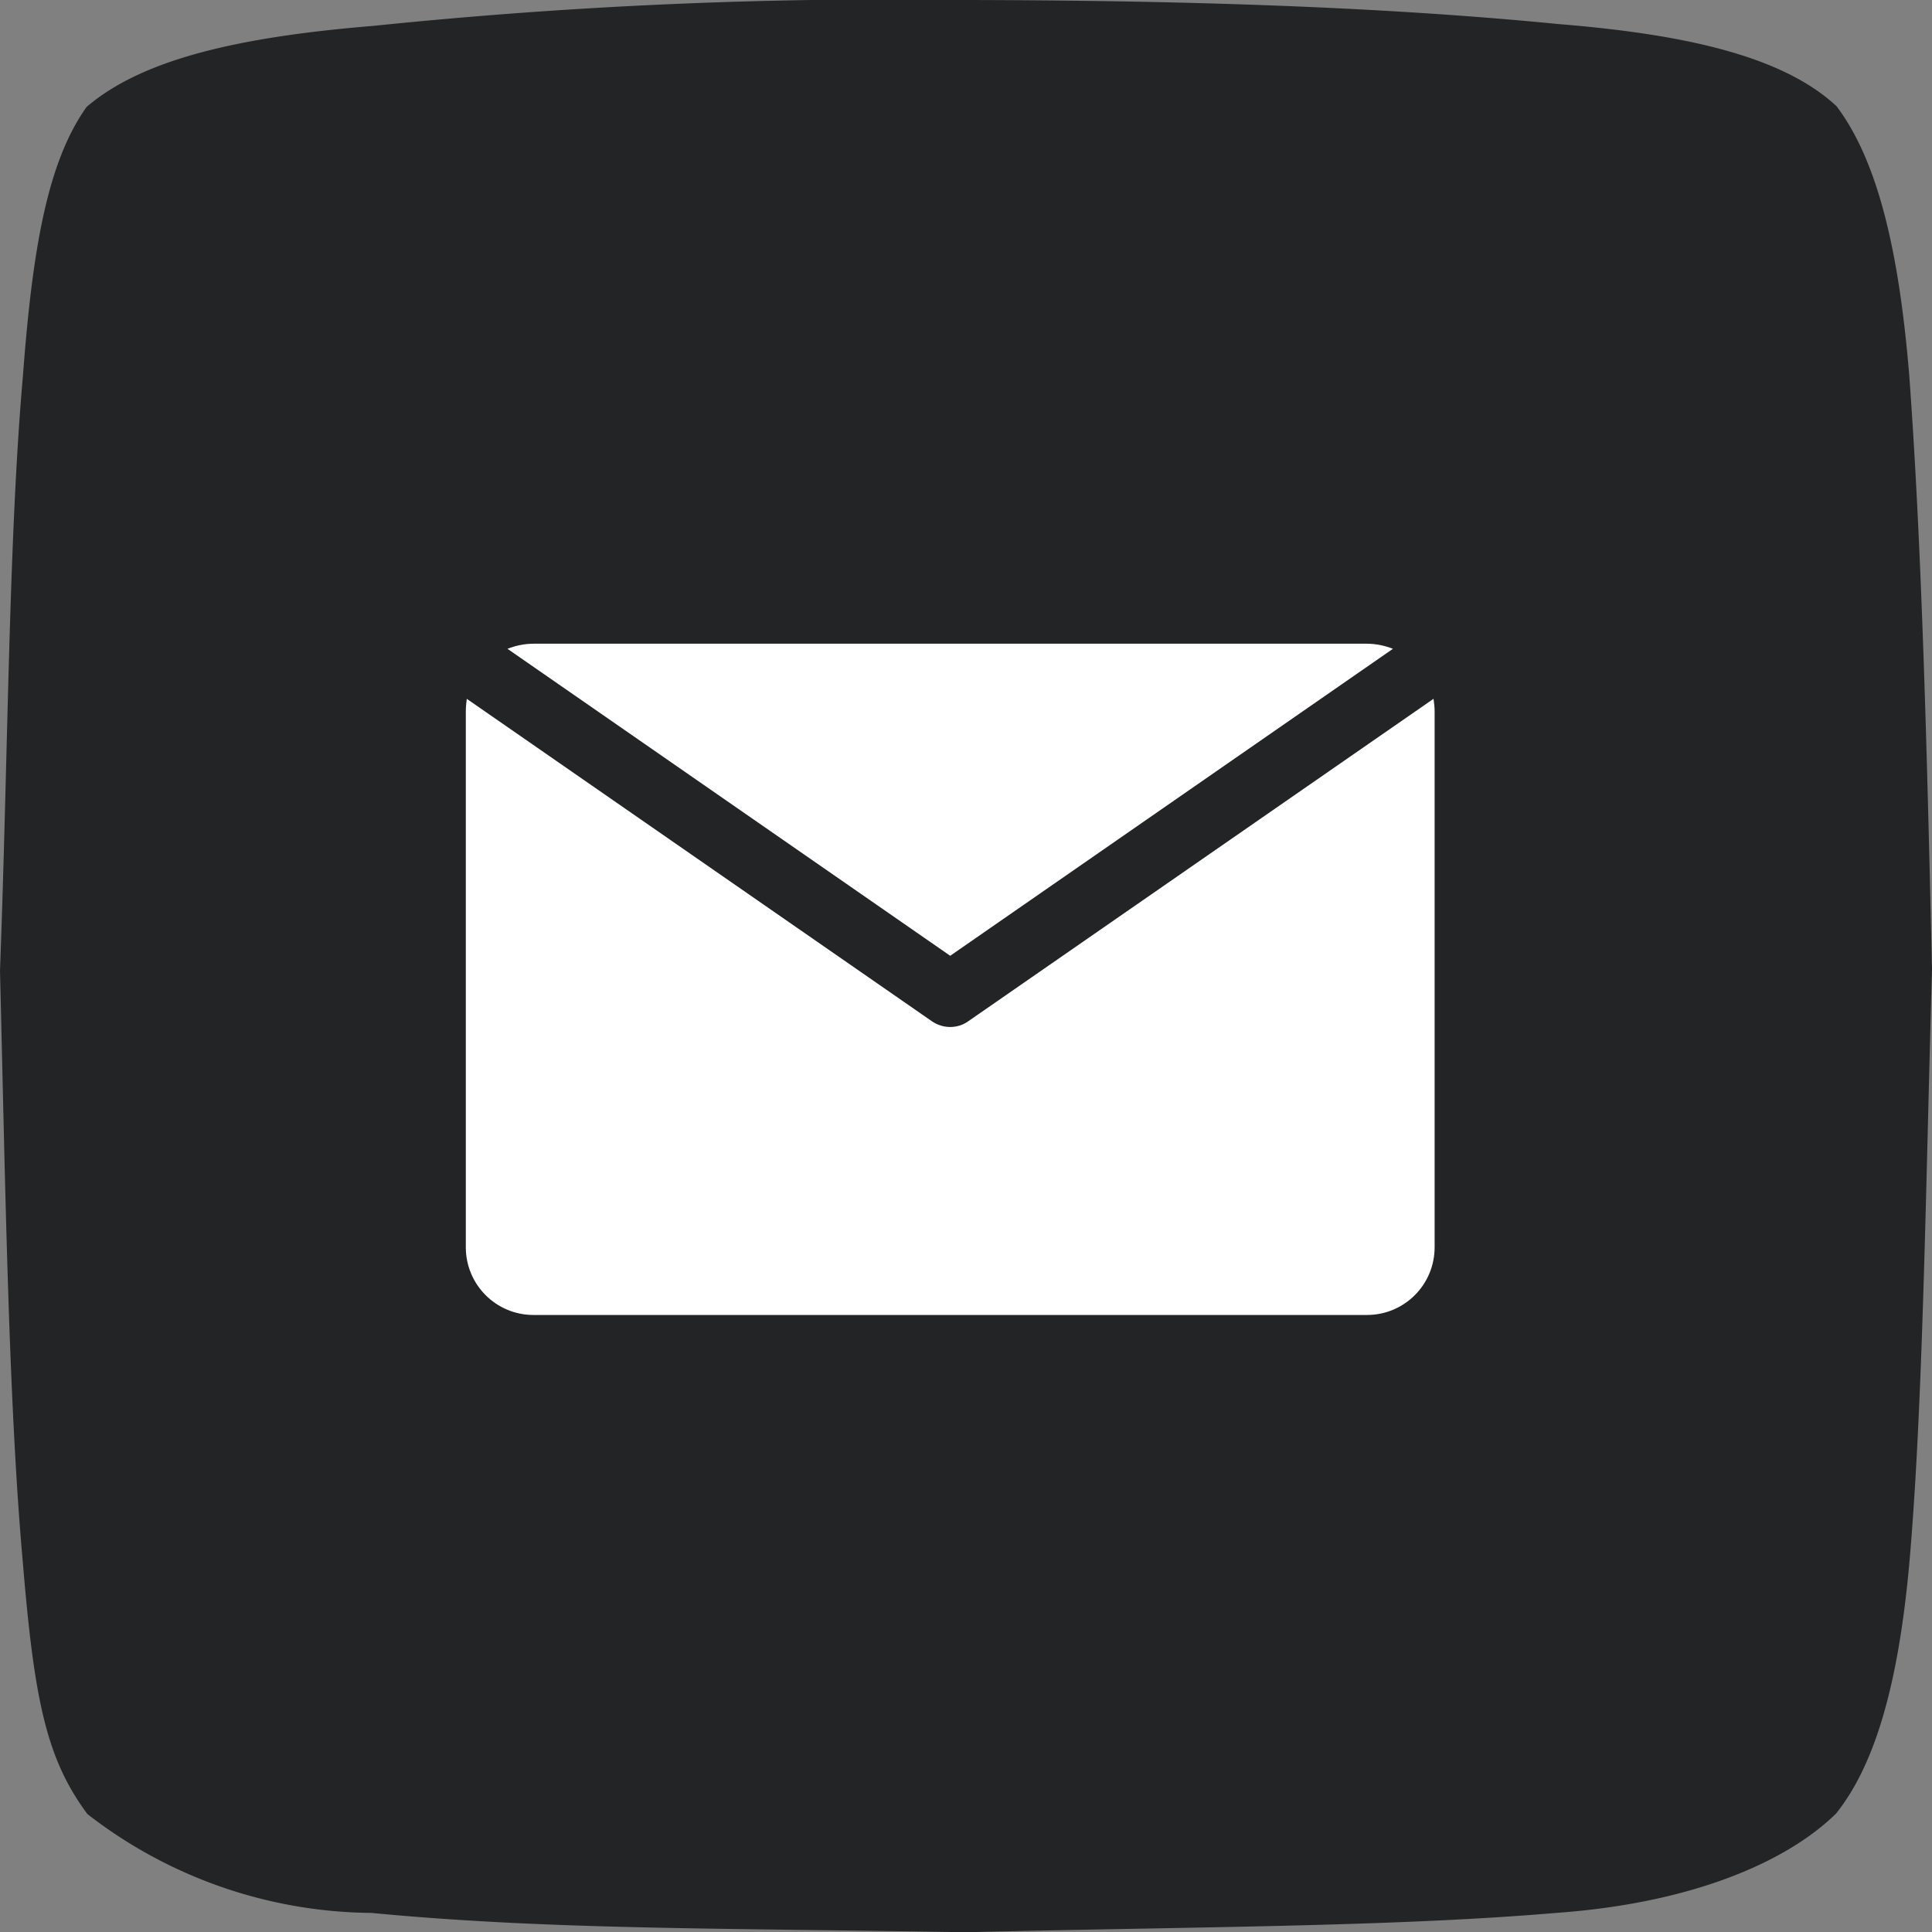 <?xml version="1.0" encoding="UTF-8" standalone="no"?>
<svg
   id="Group_552"
   data-name="Group 552"
   width="39.074"
   height="39.08"
   viewBox="0 0 39.074 39.08"
   version="1.1"
   sodipodi:docname="icon-facebook.svg"
   xml:space="preserve"
   inkscape:export-filename="icon-facebook.svg"
   inkscape:export-xdpi="96"
   inkscape:export-ydpi="96"
   xmlns:inkscape="http://www.inkscape.org/namespaces/inkscape"
   xmlns:sodipodi="http://sodipodi.sourceforge.net/DTD/sodipodi-0.dtd"
   xmlns="http://www.w3.org/2000/svg"
   xmlns:svg="http://www.w3.org/2000/svg"><rect x="0" y="0" width="39.074" height="39.08" fill="#808080" stroke="none"/><defs
     id="defs15" /><sodipodi:namedview
     id="namedview13"
     pagecolor="#ffffff"
     bordercolor="#000000"
     borderopacity="0.25"
     inkscape:showpageshadow="2"
     inkscape:pageopacity="0.0"
     inkscape:pagecheckerboard="0"
     inkscape:deskcolor="#d1d1d1"
     showgrid="false"
     inkscape:lockguides="false" /><g
     id="Group_196"
     data-name="Group 196"
     inkscape:export-filename="./icon-mail.svg"
     inkscape:export-xdpi="96"
     inkscape:export-ydpi="96"><path
       id="Path_76"
       data-name="Path 76"
       d="m 39.011,3.956 c 0.88,1.163 1.277,3.091 1.472,5.435 0.258,3.5 0.362,7.7 0.461,12.032 -0.128,4.418 -0.181,8.874 -0.461,12.032 -0.221,2.425 -0.692,4.048 -1.478,5.033 -1,0.983 -2.917,1.813 -5.65,2.01 C 30.03,40.782 25.928,40.779 21.402,40.89 16.371,40.804 12.96,40.841 9.38,40.499 a 9.482,9.482 0 0 1 -5.743,-2 C 2.806,37.379 2.562,36.19 2.331,33.4 2.043,30.183 1.979,25.823 1.87,21.443 2.034,17.086 2.044,12.694 2.334,9.411 2.528,6.821 2.834,5.08 3.622,3.973 4.722,3.033 6.607,2.565 9.415,2.335 A 101.626,101.626 0 0 1 21.4,1.811 c 4.258,0.007 8.346,0.128 11.992,0.487 2.46,0.2 4.5,0.62 5.617,1.657 z"
       transform="translate(-1.87,-1.811)"
       fill="#222425"
       fill-rule="evenodd"
       inkscape:label="Path_76" /></g><g
     id="g5573"
     transform="matrix(0.263,0,0,0.263,5.872,7.073)"
     style="fill:#ffffff"><path
       d="M 84.79,22.999 C 84.166,22.757 83.495,22.608 82.788,22.608 H 18.699 c -0.708,0 -1.378,0.149 -2.002,0.391 l 34.047,23.607 z"
       id="path5555"
       style="fill:#ffffff;stroke-width:0.931" /><path
       d="m 52.14,51.635 c -0.41,0.298 -0.903,0.447 -1.397,0.447 -0.494,0 -0.987,-0.149 -1.416,-0.447 L 13.568,26.845 c -0.037,0.307 -0.074,0.633 -0.074,0.969 v 41.208 c 0,2.878 2.328,5.206 5.206,5.206 h 64.089 c 2.878,0 5.206,-2.328 5.206,-5.206 V 27.813 c 0,-0.326 -0.037,-0.661 -0.084,-0.969 z"
       id="path5557"
       style="fill:#ffffff;stroke-width:0.931" /></g></svg>
